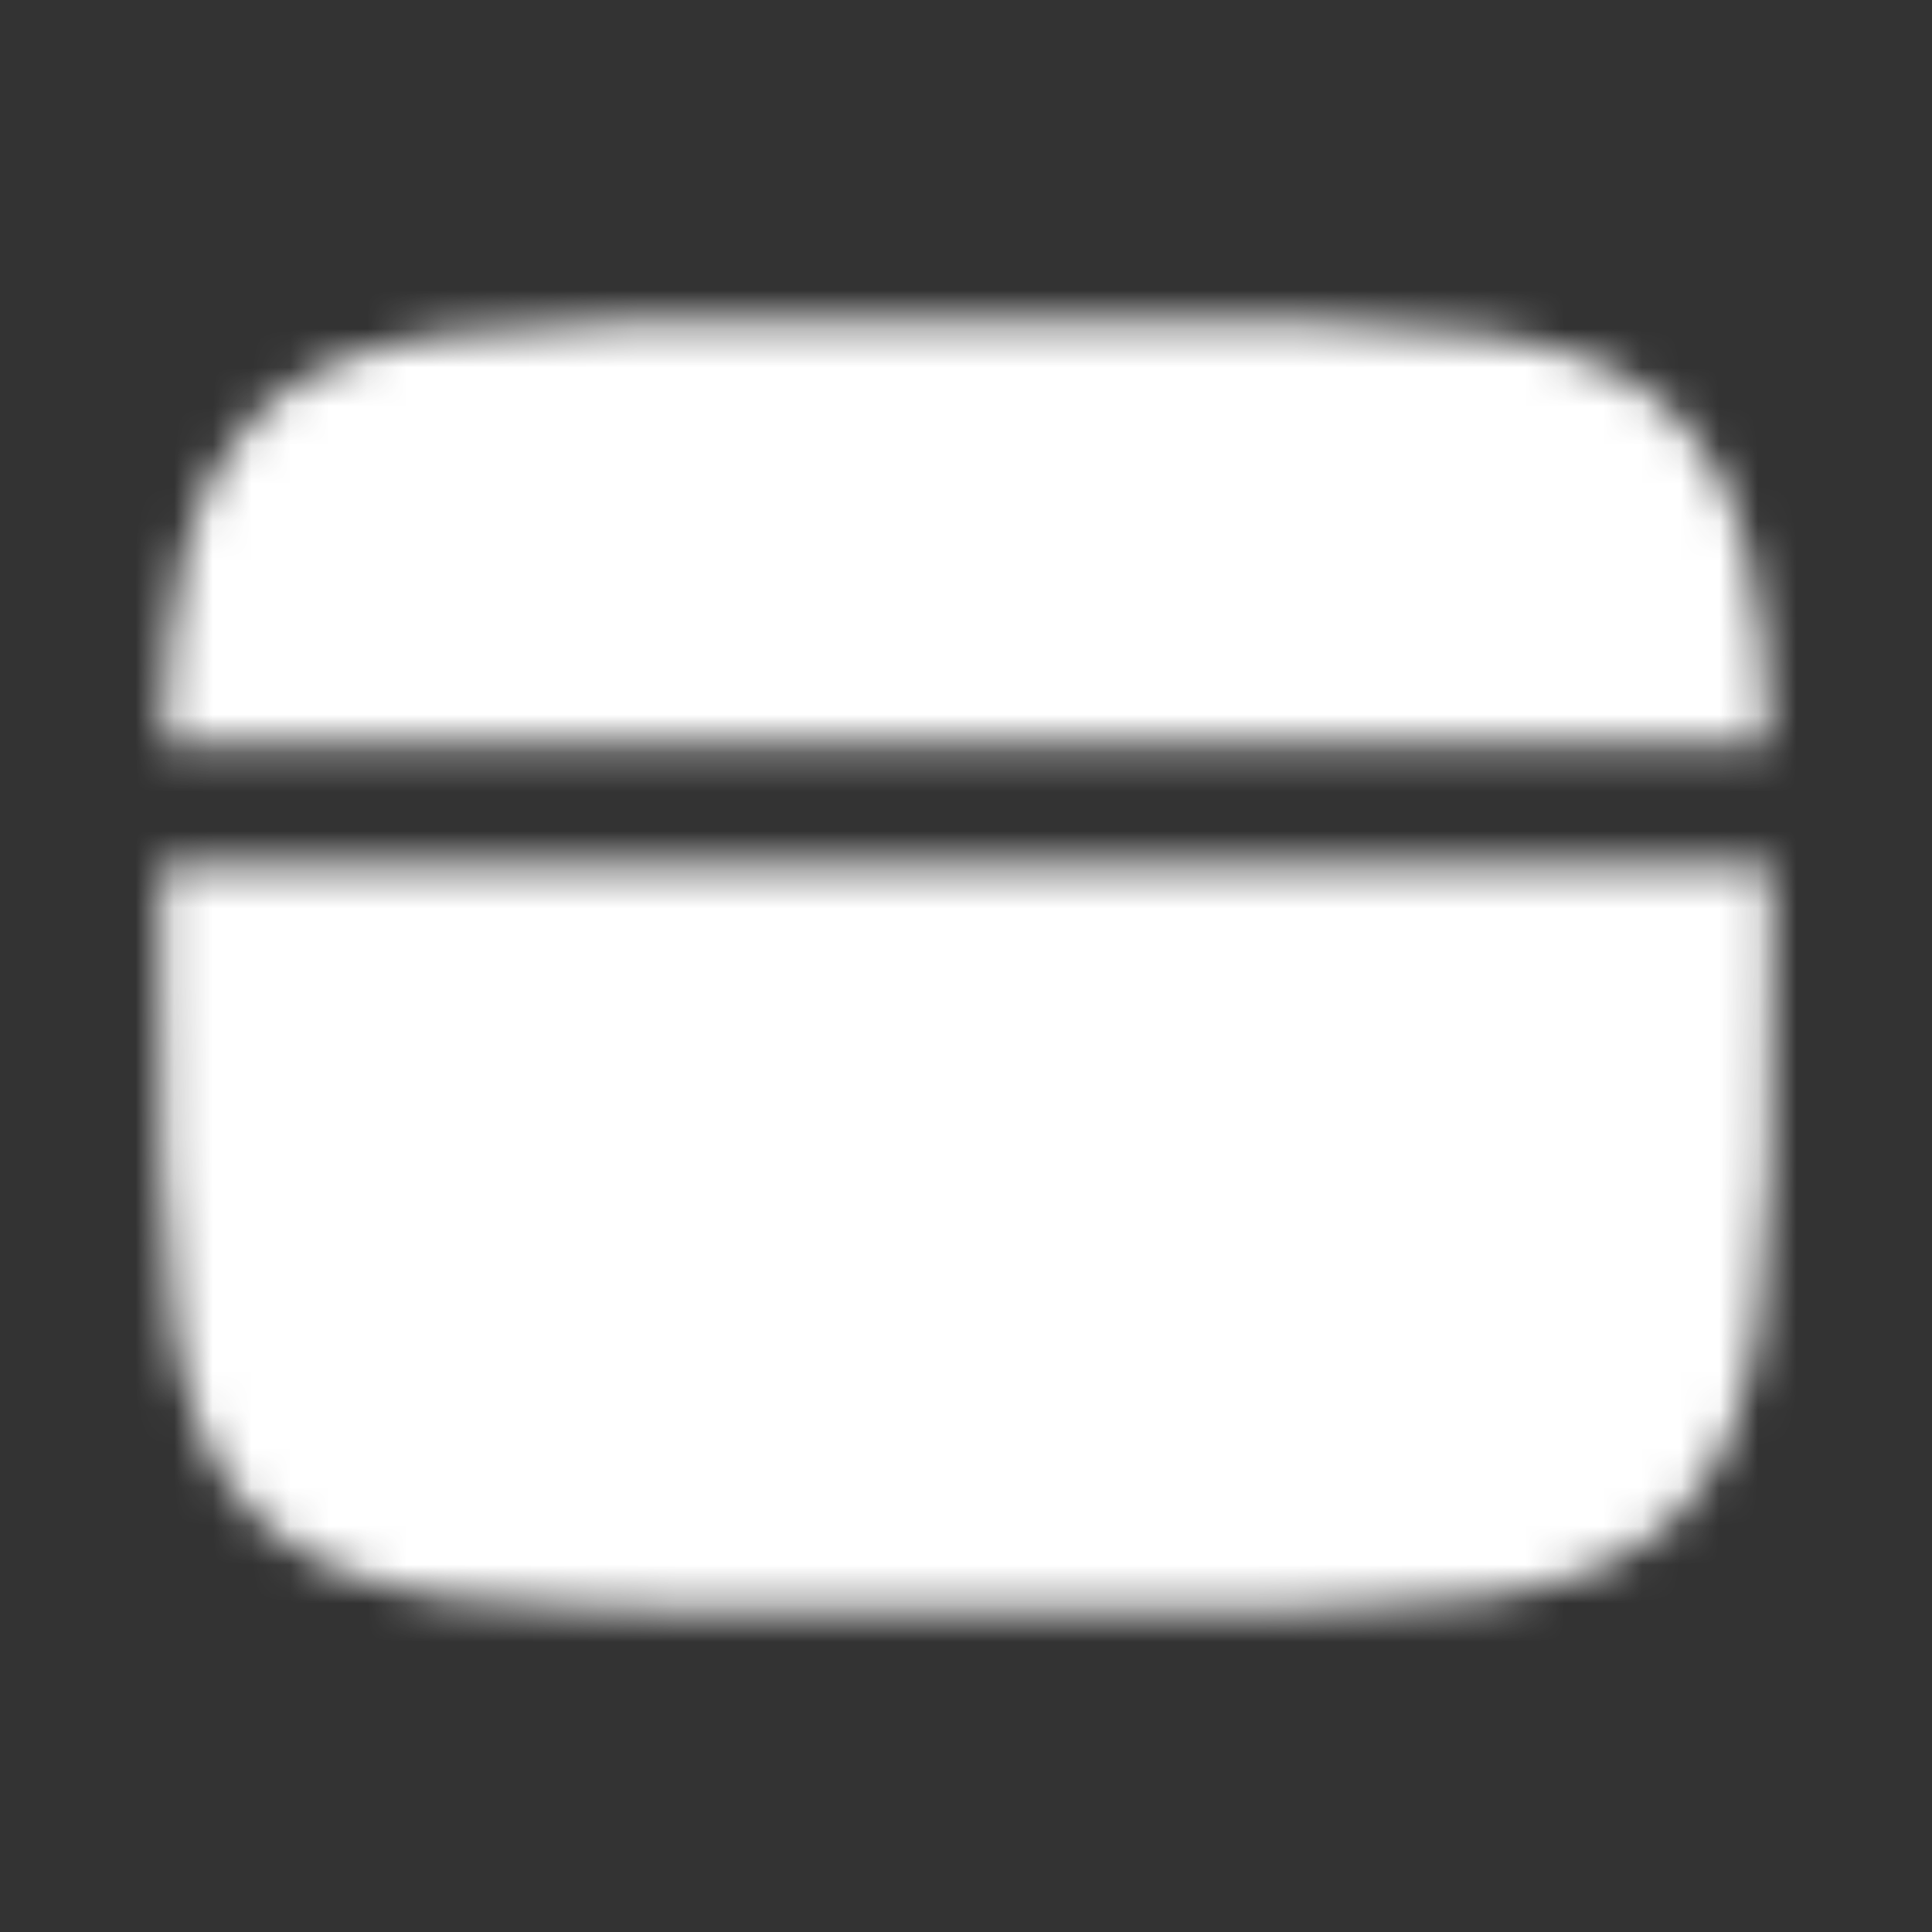 <svg width="50" height="50" viewBox="0 0 50 50" fill="none" xmlns="http://www.w3.org/2000/svg">
<rect x="0" y="0" width="50" height="50" fill="#333333" stroke="none"/>
<g id="solar:card-bold">
<g id="Mask group">
<mask id="mask0_10438_7726" style="mask-type:luminance" maskUnits="userSpaceOnUse" x="4" y="8" width="42" height="34">
<g id="Group">
<g id="Group_2">
<path id="Vector" d="M29.166 8.333H20.833C12.977 8.333 9.048 8.333 6.608 10.775C4.85 12.531 4.358 15.06 4.221 19.271H45.779C45.642 15.06 45.15 12.531 43.392 10.775C40.952 8.333 37.023 8.333 29.166 8.333ZM20.833 41.667H29.166C37.023 41.667 40.952 41.667 43.392 39.225C45.831 36.783 45.833 32.856 45.833 25C45.833 24.081 45.832 23.212 45.829 22.396H4.171C4.167 23.212 4.165 24.081 4.167 25C4.167 32.856 4.167 36.785 6.608 39.225C9.05 41.665 12.977 41.667 20.833 41.667Z" fill="white"/>
<path id="Vector_2" fill-rule="evenodd" clip-rule="evenodd" d="M10.938 33.333C10.938 32.919 11.102 32.522 11.395 32.228C11.688 31.935 12.086 31.771 12.5 31.771H20.833C21.248 31.771 21.645 31.935 21.938 32.228C22.231 32.522 22.396 32.919 22.396 33.333C22.396 33.748 22.231 34.145 21.938 34.438C21.645 34.731 21.248 34.896 20.833 34.896H12.5C12.086 34.896 11.688 34.731 11.395 34.438C11.102 34.145 10.938 33.748 10.938 33.333ZM24.479 33.333C24.479 32.919 24.644 32.522 24.937 32.228C25.23 31.935 25.627 31.771 26.042 31.771H29.167C29.581 31.771 29.979 31.935 30.271 32.228C30.564 32.522 30.729 32.919 30.729 33.333C30.729 33.748 30.564 34.145 30.271 34.438C29.979 34.731 29.581 34.896 29.167 34.896H26.042C25.627 34.896 25.23 34.731 24.937 34.438C24.644 34.145 24.479 33.748 24.479 33.333Z" fill="black"/>
</g>
</g>
</mask>
<g mask="url(#mask0_10438_7726)">
<path id="Vector_3" d="M0 0H50V50H0V0Z" fill="white"/>
</g>
</g>
</g>
</svg>
